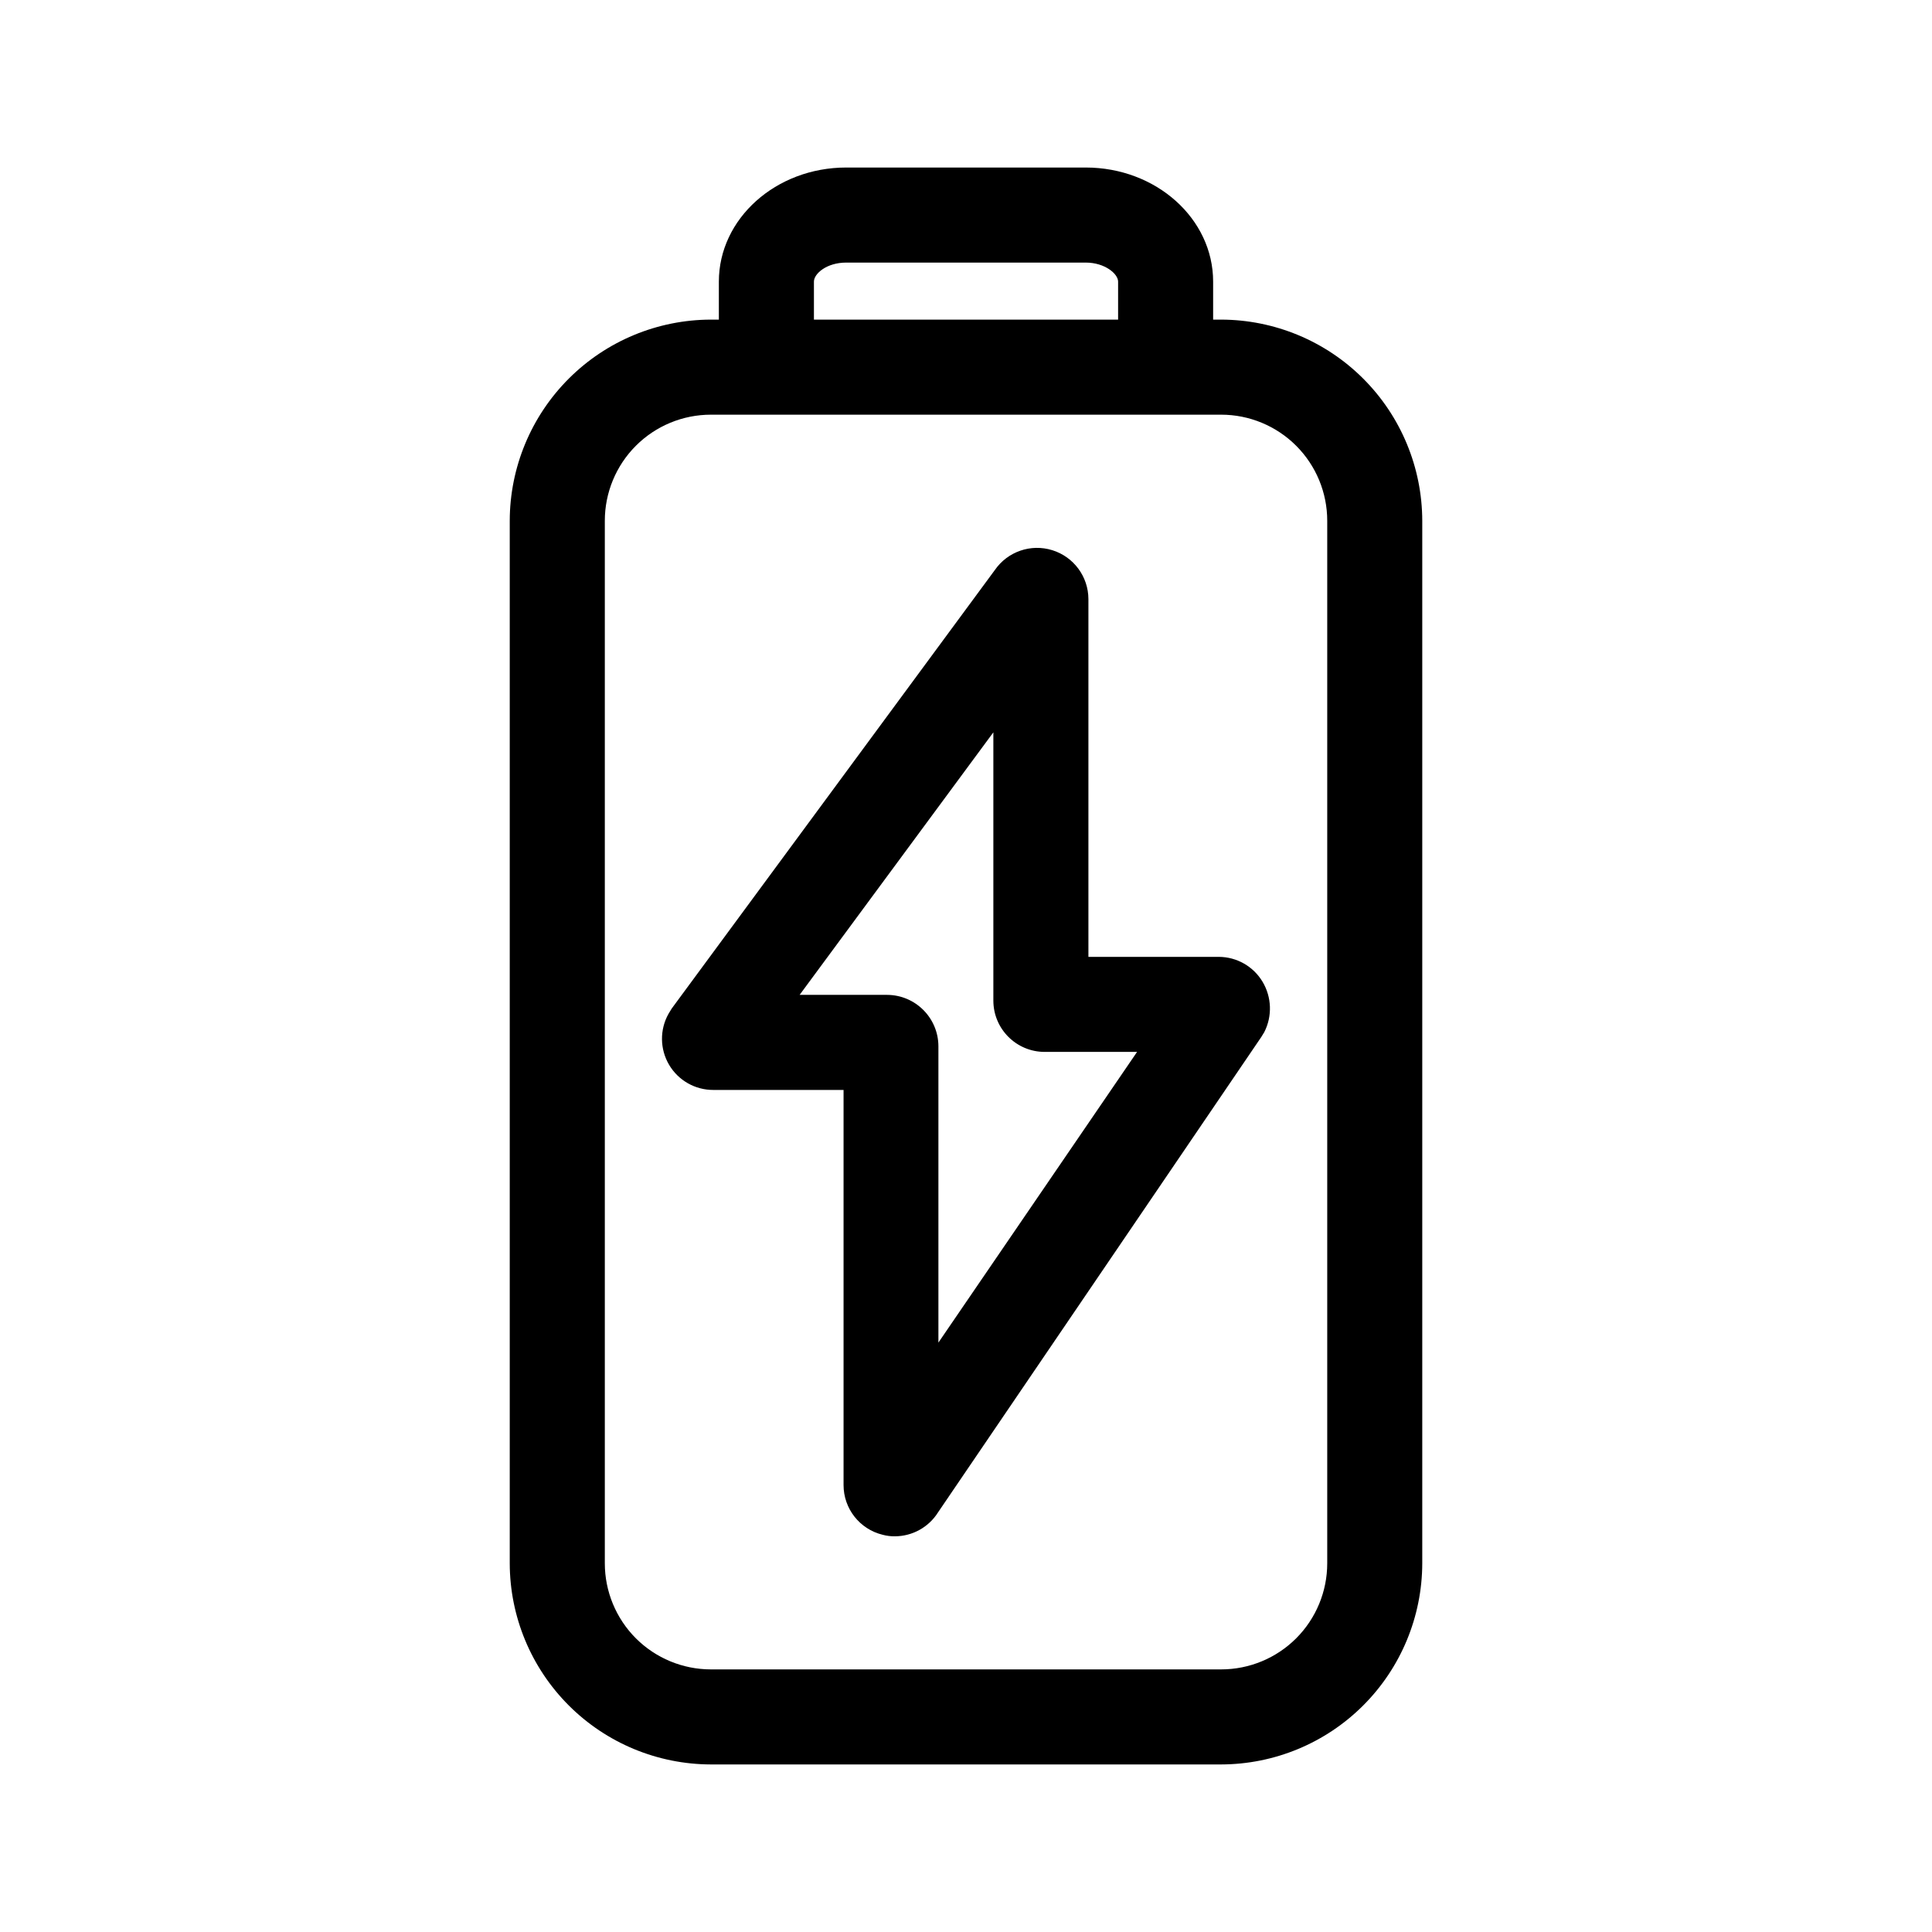 <?xml version="1.0" encoding="UTF-8"?>
<!-- Uploaded to: ICON Repo, www.svgrepo.com, Generator: ICON Repo Mixer Tools -->
<svg fill="#000000" width="800px" height="800px" version="1.1" viewBox="144 144 512 512" xmlns="http://www.w3.org/2000/svg">
 <g>
  <path d="m467.61 228.7h-2.117v-10.074c0-16.676-15.113-30.23-33.754-30.23h-63.48c-18.641 0-33.754 13.551-33.754 30.23v10.078h-2.117v-0.004c-14.129 0.027-27.672 5.652-37.66 15.641-9.992 9.992-15.617 23.535-15.641 37.664v276.29c0.023 14.129 5.648 27.668 15.641 37.66 9.988 9.992 23.531 15.613 37.66 15.641h135.22c14.129-0.027 27.672-5.648 37.66-15.641 9.992-9.992 15.617-23.531 15.645-37.66v-276.29c-0.027-14.129-5.652-27.672-15.645-37.664-9.988-9.988-23.531-15.613-37.66-15.641zm-107.91-10.074c0-2.066 3.324-5.039 8.566-5.039h63.477c5.039 0 8.566 2.973 8.566 5.039v10.078l-80.609-0.004zm136.03 339.67c0 7.453-2.961 14.605-8.234 19.879-5.273 5.269-12.422 8.23-19.879 8.23h-135.22c-7.457 0-14.605-2.961-19.879-8.23-5.269-5.273-8.234-12.426-8.234-19.879v-276.29c0-7.457 2.965-14.609 8.234-19.879 5.273-5.273 12.422-8.234 19.879-8.234h135.22c7.457 0 14.605 2.961 19.879 8.234 5.273 5.269 8.234 12.422 8.234 19.879z"/>
  <path d="m467 397.58h-34.559v-94.82c-0.016-5.941-3.891-11.188-9.566-12.953-5.676-1.766-11.84 0.359-15.223 5.246l-85.648 116.23-0.855 1.41c-2.344 4.203-2.281 9.34 0.164 13.484 2.445 4.148 6.91 6.688 11.727 6.668h34.512v104.69c-0.012 6.269 4.281 11.73 10.379 13.199 1.051 0.281 2.133 0.418 3.223 0.402 4.648-0.016 8.965-2.41 11.438-6.348l85.648-125.95 0.805-1.309c2.156-4.231 1.984-9.273-0.453-13.352-2.438-4.078-6.836-6.582-11.59-6.598zm-74.312 102.22v-78.547c-0.027-7.5-6.102-13.574-13.602-13.602h-23.176l51.34-69.574v71.086c0 7.512 6.09 13.602 13.602 13.602h24.484z"/>
 </g>
</svg>